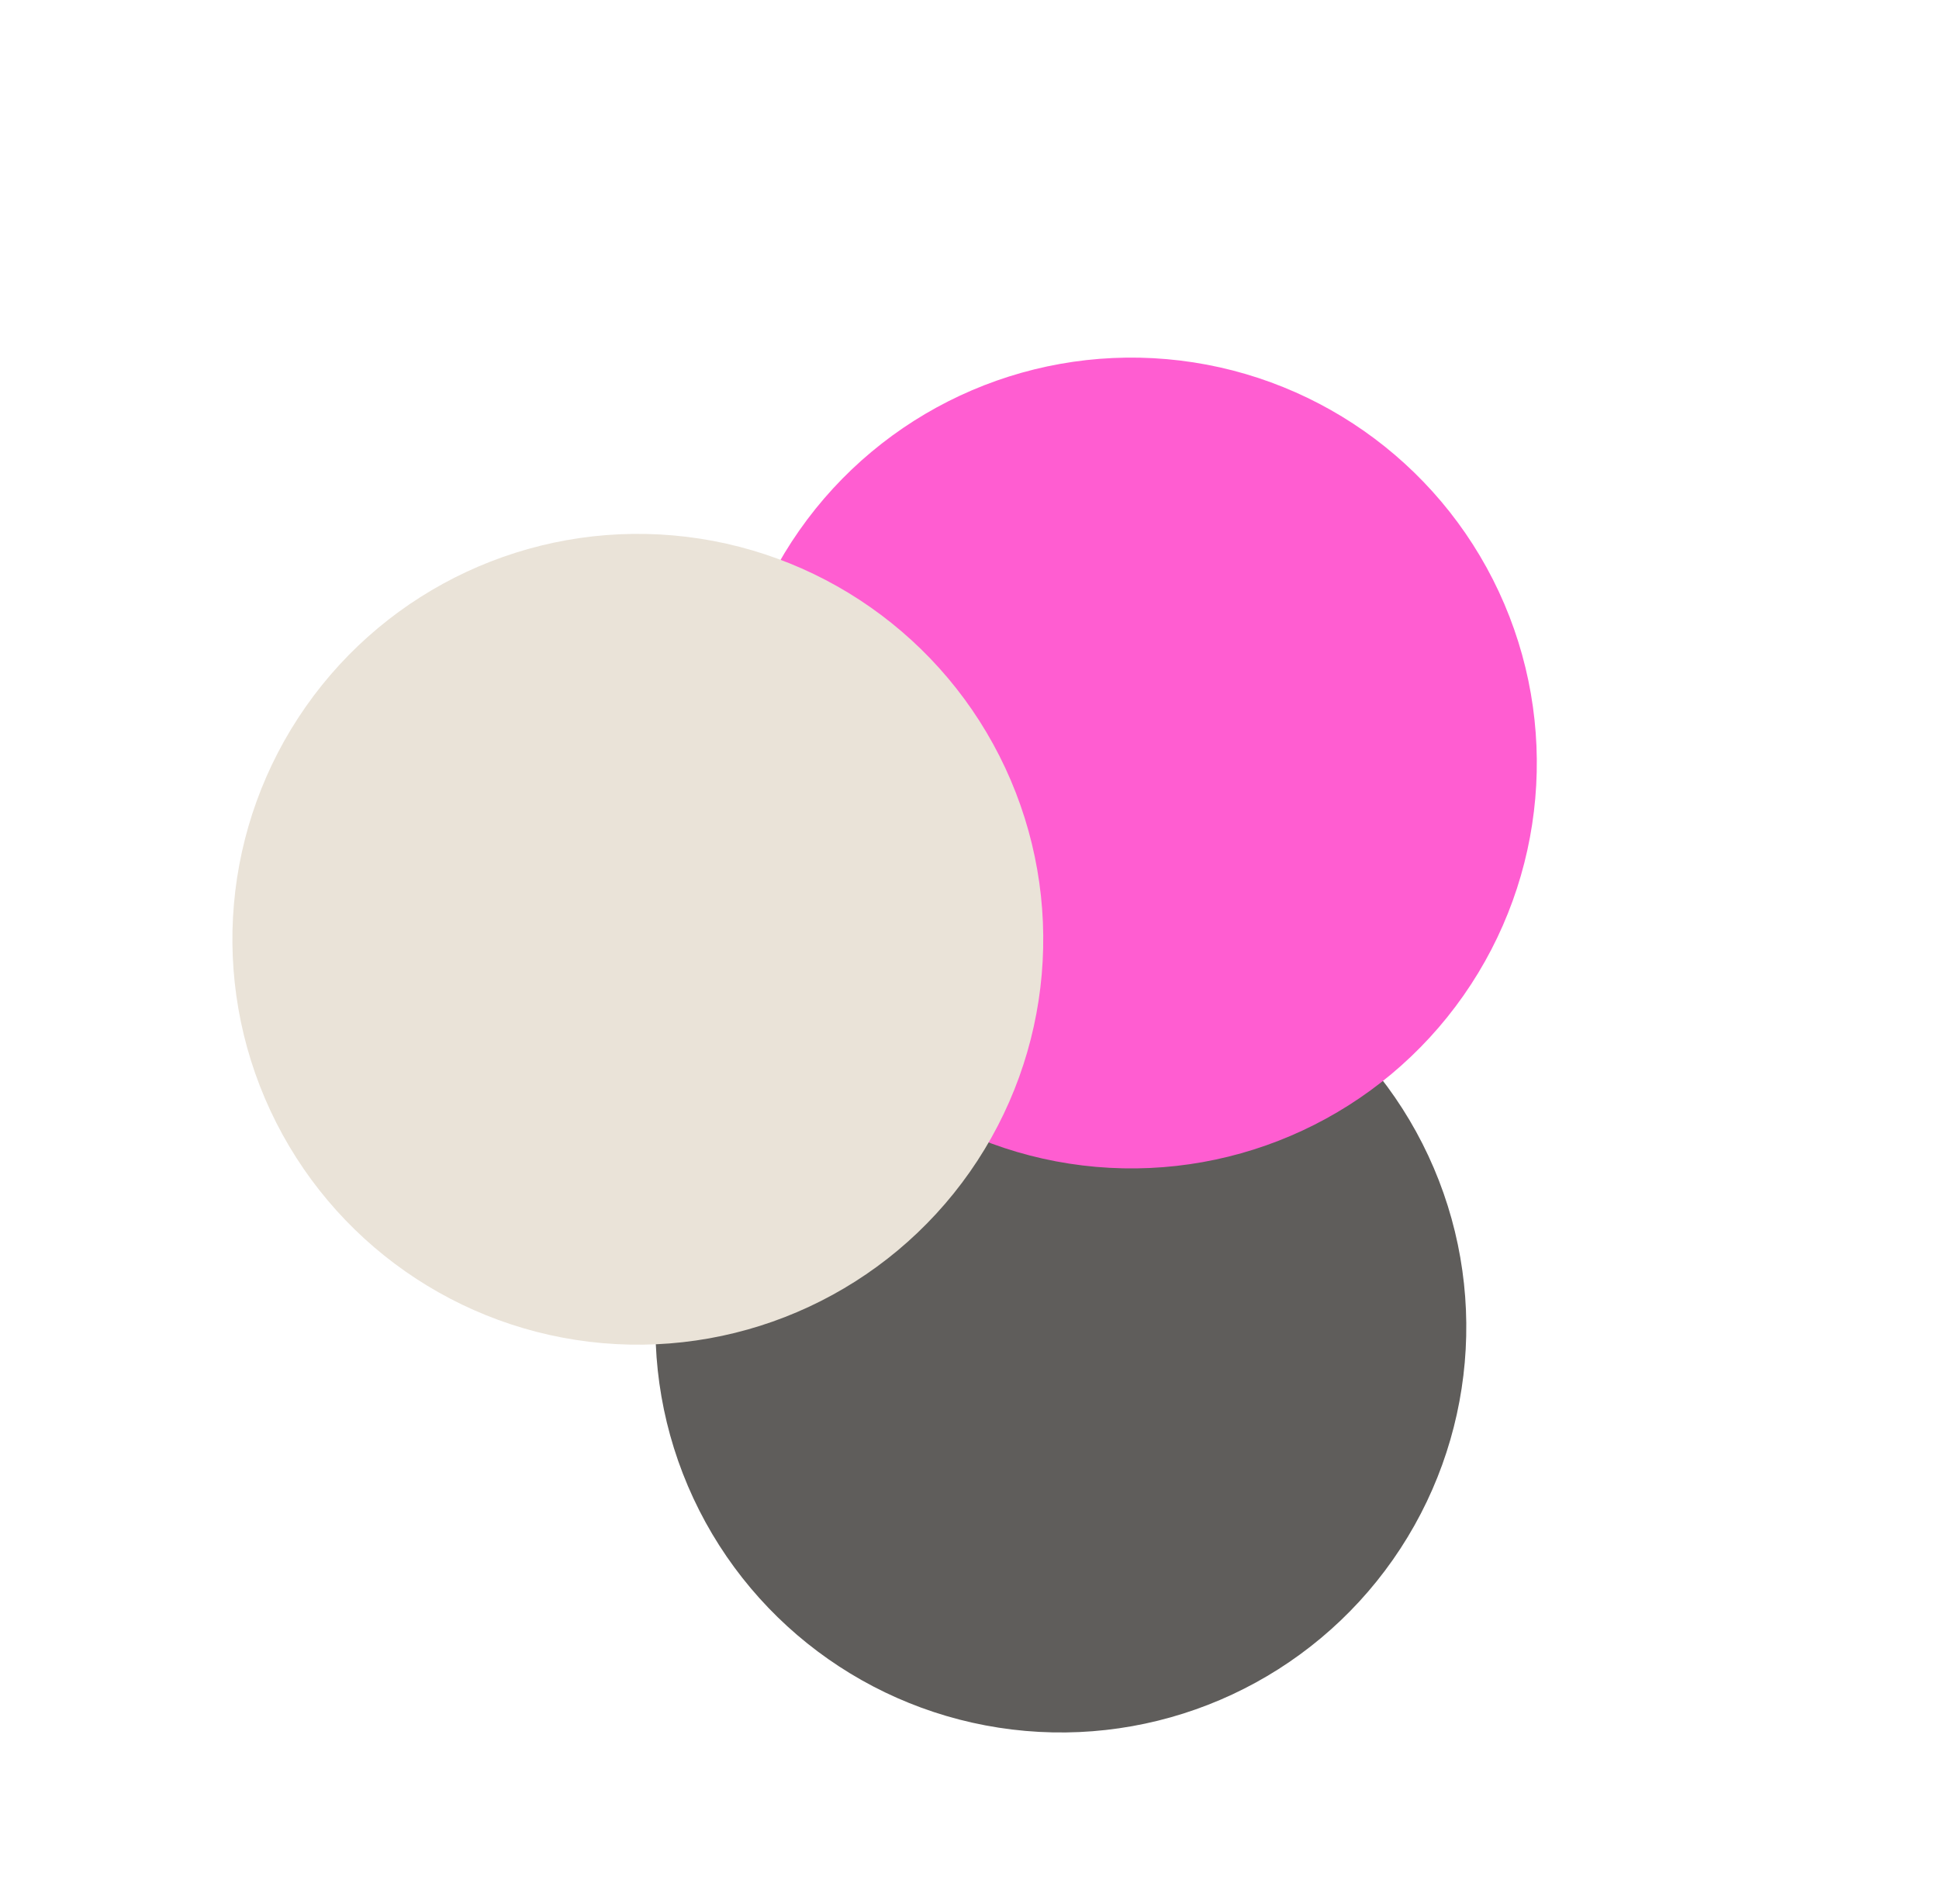 <?xml version="1.0" encoding="UTF-8"?>
<svg width="55px" height="54px" viewBox="0 0 55 54" version="1.1" xmlns="http://www.w3.org/2000/svg" xmlns:xlink="http://www.w3.org/1999/xlink">
    <title>community icon</title>
    <g id="Page-1" stroke="none" stroke-width="1" fill="none" fill-rule="evenodd">
        <g id="Home" transform="translate(-1052, -1370)">
            <g id="community-icon" transform="translate(1079.57, 1397.178) rotate(35) translate(-1079.57, -1397.178)translate(1060, 1378.551)">
                <circle id="Oval-Copy-9" fill="#5F5D5B" cx="27.639" cy="25.754" r="11.5"></circle>
                <circle id="Oval" fill="#FF5DD1" cx="20.1" cy="11.5" r="11.5"></circle>
                <circle id="Oval-Copy-8" fill="#EAE3D8" cx="11.5" cy="23.626" r="11.5"></circle>
            </g>
        </g>
    </g>
</svg>